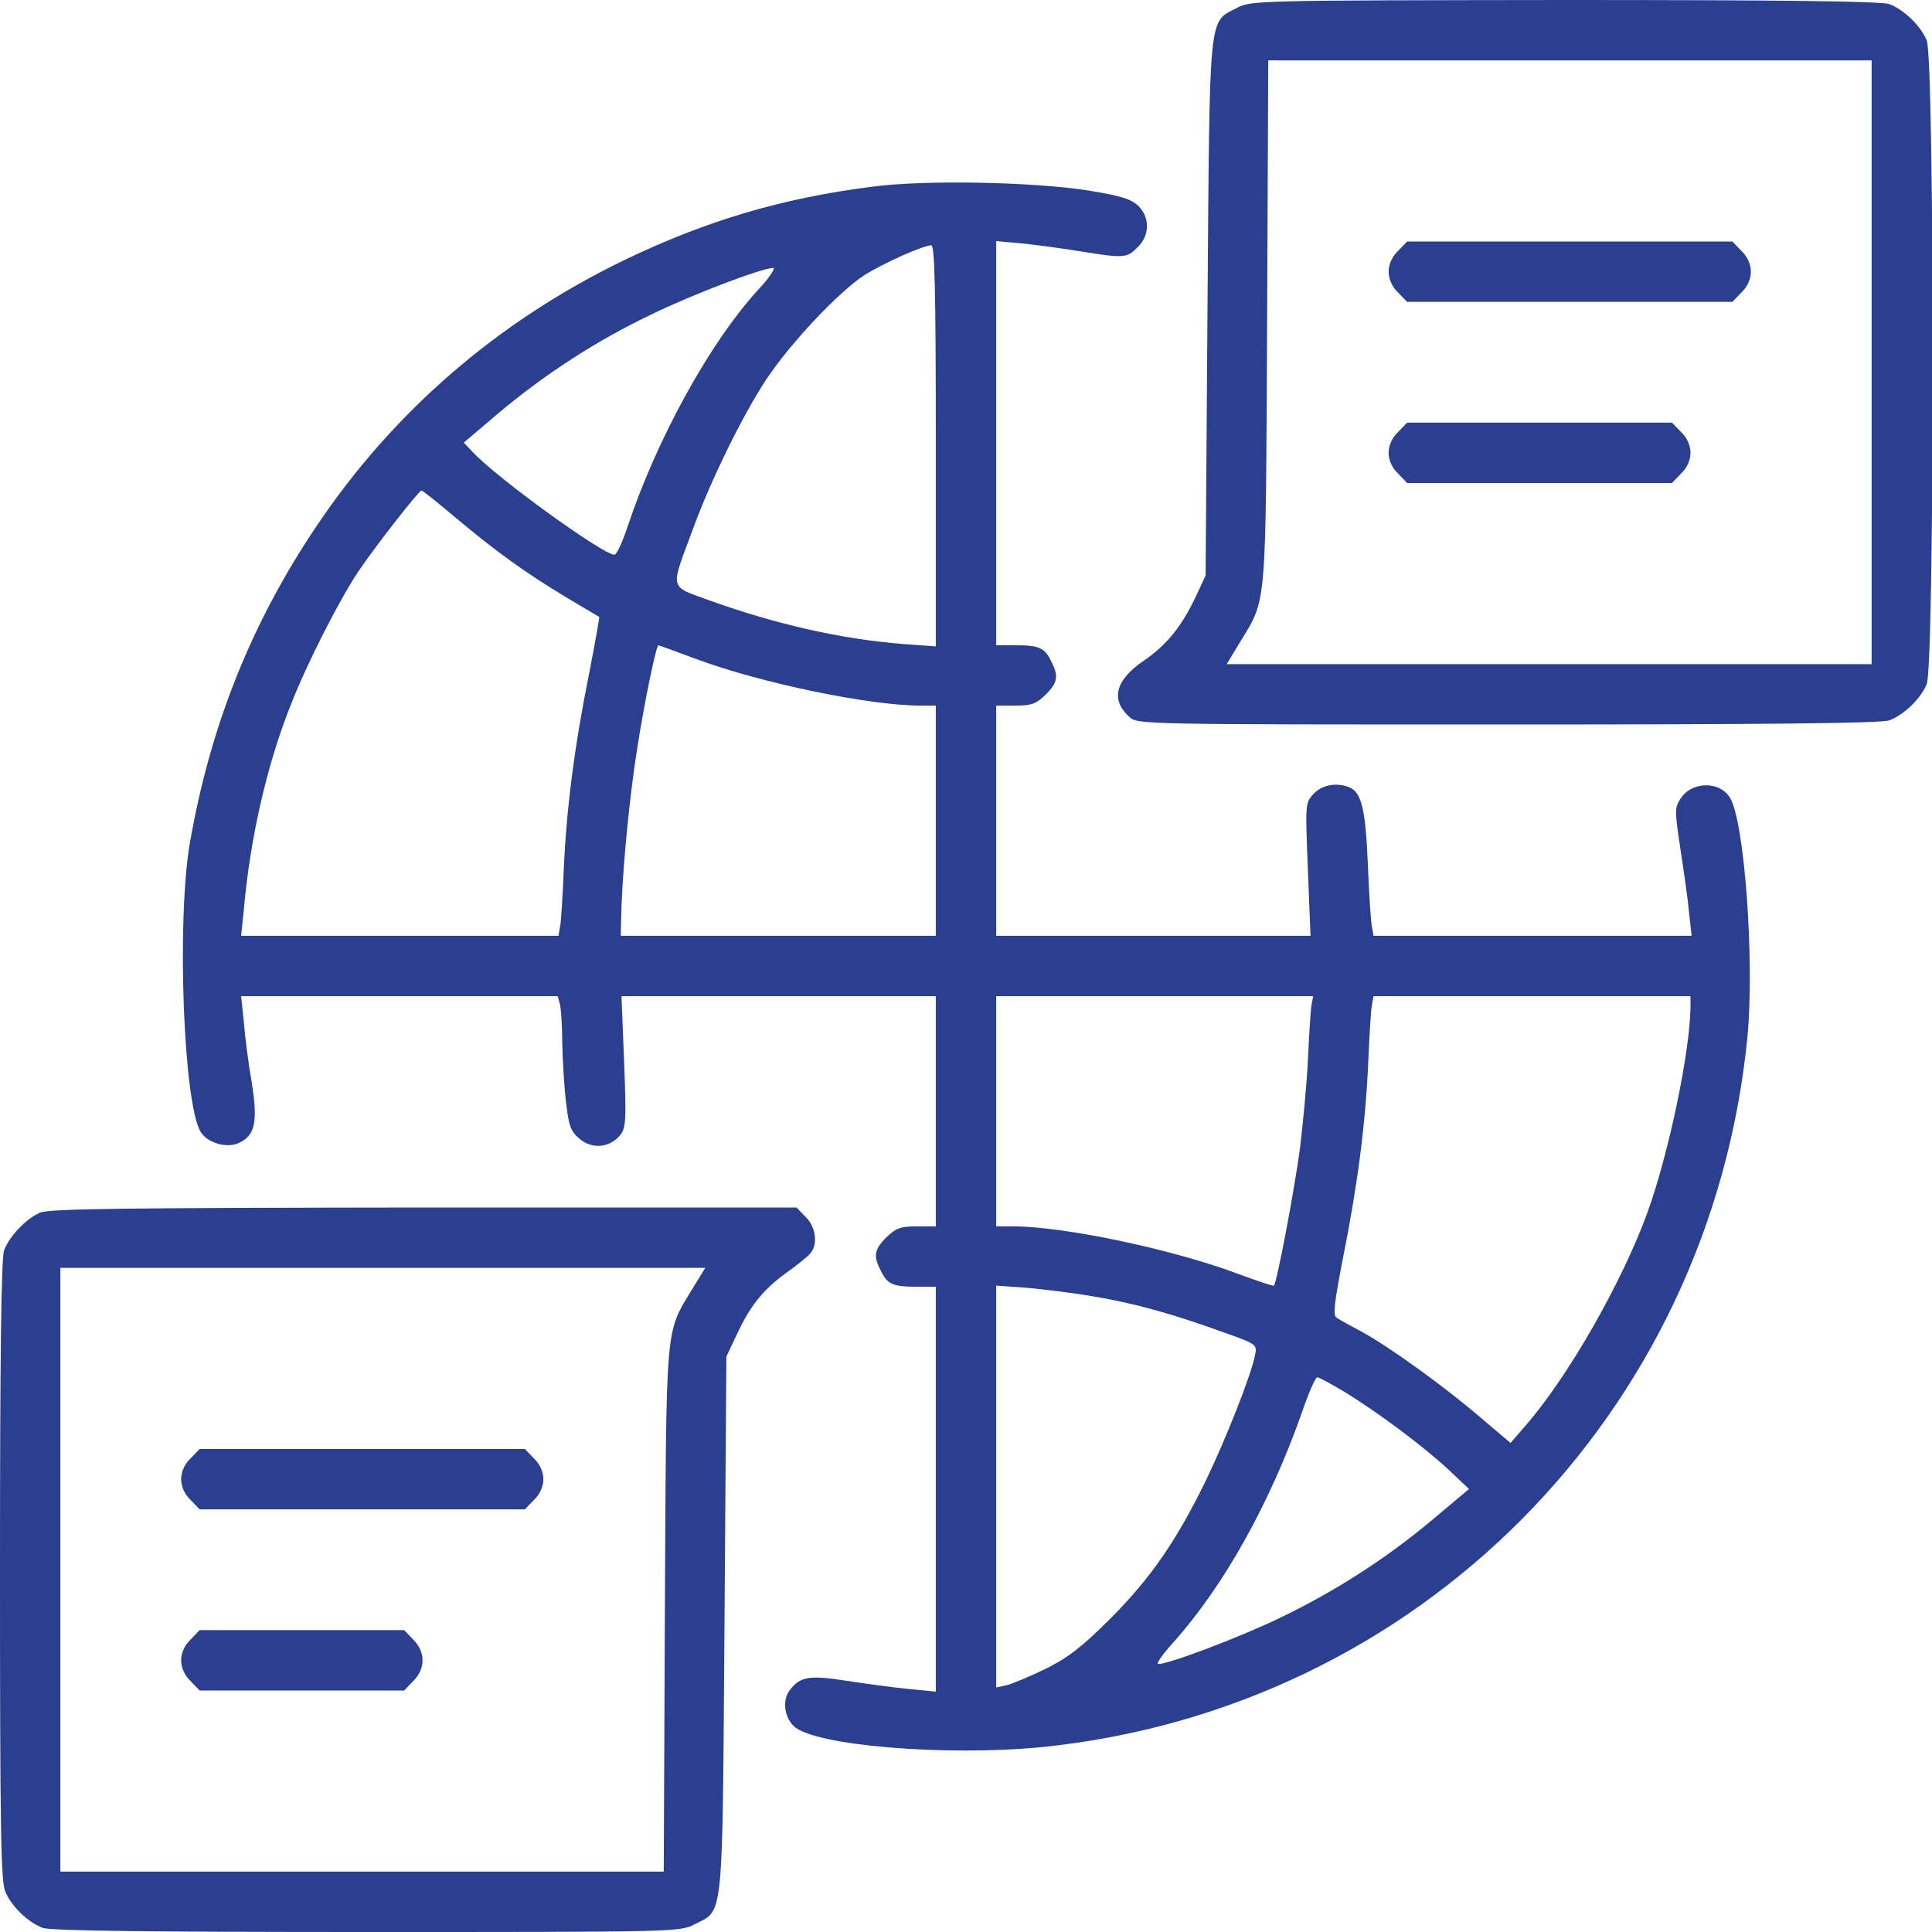 <?xml version="1.0" encoding="UTF-8" standalone="no"?> <svg xmlns="http://www.w3.org/2000/svg" version="1.0" width="512pt" height="512pt" viewBox="0 0 512 512" preserveAspectRatio="xMidYMid meet"><g transform="translate(0,512) scale(0.1,-0.1)" fill="#2b3f91" stroke="none"><path d="M3278 5099 c-76 -40 -72 1 -78 -794 l-5 -710 -27 -58 c-37 -78 -77 -127 -137 -168 -75 -51 -89 -103 -38 -149 20 -20 40 -20 1003 -20 670 0 992 3 1011 11 38 14 83 57 99 96 21 48 21 1658 0 1706 -16 39 -61 82 -99 96 -19 8 -296 11 -860 11 -808 -1 -833 -1 -869 -21z m1682 -939 l0 -800 -854 0 -855 0 35 58 c72 118 68 81 72 850 l3 692 799 0 800 0 0 -800z"></path><path d="M3705 4455 c-16 -15 -25 -36 -25 -55 0 -19 9 -40 25 -55 l24 -25 431 0 431 0 24 25 c16 15 25 36 25 55 0 19 -9 40 -25 55 l-24 25 -431 0 -431 0 -24 -25z"></path><path d="M3705 3975 c-16 -15 -25 -36 -25 -55 0 -19 9 -40 25 -55 l24 -25 351 0 351 0 24 25 c16 15 25 36 25 55 0 19 -9 40 -25 55 l-24 25 -351 0 -351 0 -24 -25z"></path><path d="M2310 4625 c-237 -30 -439 -90 -655 -194 -335 -162 -612 -401 -816 -705 -173 -257 -282 -530 -336 -841 -35 -206 -17 -691 29 -765 18 -29 69 -44 101 -29 43 20 51 55 34 161 -9 51 -18 123 -21 161 l-7 67 420 0 419 0 6 -22 c3 -13 6 -59 6 -103 1 -44 5 -114 10 -155 7 -63 12 -78 36 -98 33 -28 79 -24 107 9 16 20 17 38 11 195 l-7 174 416 0 417 0 0 -305 0 -305 -51 0 c-43 0 -55 -5 -80 -29 -33 -33 -35 -50 -14 -90 17 -35 32 -41 96 -41 l49 0 0 -536 0 -537 -72 7 c-40 4 -115 14 -166 22 -97 15 -122 11 -149 -25 -20 -26 -15 -70 10 -95 52 -52 403 -81 658 -56 997 101 1772 882 1870 1883 19 202 -8 574 -47 634 -28 44 -101 42 -130 -3 -16 -24 -16 -33 -1 -132 9 -59 20 -135 23 -169 l7 -63 -422 0 -421 0 -4 23 c-3 12 -8 87 -11 166 -6 147 -17 192 -50 205 -34 13 -72 6 -94 -18 -22 -23 -22 -26 -15 -200 l7 -176 -417 0 -416 0 0 305 0 305 51 0 c43 0 55 5 80 29 33 33 35 50 14 90 -17 35 -32 41 -96 41 l-49 0 0 535 0 536 68 -6 c37 -4 106 -13 155 -21 116 -19 124 -18 152 11 32 31 33 78 2 109 -18 18 -46 27 -132 41 -145 23 -436 29 -575 10z m170 -686 l0 -532 -83 6 c-167 13 -340 52 -523 118 -101 37 -98 25 -38 186 49 134 132 302 195 398 64 96 192 232 260 276 51 32 154 78 177 79 9 0 12 -113 12 -531z m-470 414 c-130 -142 -271 -399 -349 -635 -13 -38 -27 -68 -33 -68 -30 0 -314 205 -376 273 l-23 24 93 79 c123 103 260 192 403 260 108 53 292 123 324 124 7 0 -10 -26 -39 -57z m-806 -602 c108 -91 190 -150 295 -213 47 -28 87 -52 89 -53 1 -1 -11 -69 -27 -151 -39 -194 -60 -358 -67 -519 -3 -71 -7 -140 -10 -152 l-4 -23 -420 0 -421 0 7 68 c17 191 61 385 125 545 43 110 130 281 181 356 45 66 158 211 165 211 3 0 42 -31 87 -69z m637 -376 c173 -65 463 -125 600 -125 l39 0 0 -305 0 -305 -418 0 -417 0 2 78 c5 123 22 297 43 427 18 115 49 265 55 265 1 0 45 -16 96 -35z m1634 -922 c-2 -16 -6 -80 -9 -143 -3 -63 -13 -168 -21 -234 -15 -111 -61 -355 -69 -363 -2 -2 -43 12 -92 30 -171 65 -463 127 -599 127 l-45 0 0 305 0 305 420 0 420 0 -5 -27z m1005 3 c0 -118 -57 -391 -114 -549 -68 -187 -212 -438 -324 -566 l-39 -45 -79 67 c-98 84 -241 187 -314 227 -30 16 -61 33 -68 38 -10 7 -6 39 17 158 39 194 60 358 67 519 3 72 7 140 10 153 l4 22 420 0 420 0 0 -24z m-1580 -772 c108 -18 214 -48 343 -95 87 -31 89 -32 83 -60 -10 -53 -78 -224 -131 -334 -79 -161 -146 -258 -254 -366 -75 -75 -112 -103 -171 -132 -41 -20 -87 -39 -102 -43 l-28 -6 0 532 0 533 83 -6 c45 -4 125 -14 177 -23z m667 -255 c87 -54 203 -140 272 -204 l54 -51 -94 -79 c-126 -106 -262 -193 -410 -264 -109 -52 -291 -121 -320 -121 -6 0 12 26 41 58 134 150 256 369 341 611 17 50 35 91 40 91 5 0 39 -19 76 -41z"></path><path d="M105 1906 c-37 -17 -80 -62 -94 -99 -8 -19 -11 -293 -11 -848 0 -674 2 -825 14 -852 16 -39 61 -82 99 -96 19 -8 296 -11 858 -11 811 0 831 0 869 20 79 40 74 -2 80 795 l5 710 27 57 c36 78 71 121 132 165 28 20 57 43 64 52 20 24 14 70 -13 96 l-24 25 -988 0 c-803 -1 -994 -3 -1018 -14z m1729 -203 c-72 -119 -68 -82 -72 -851 l-3 -692 -799 0 -800 0 0 800 0 800 854 0 855 0 -35 -57z"></path><path d="M505 1255 c-16 -15 -25 -36 -25 -55 0 -19 9 -40 25 -55 l24 -25 431 0 431 0 24 25 c16 15 25 36 25 55 0 19 -9 40 -25 55 l-24 25 -431 0 -431 0 -24 -25z"></path><path d="M505 775 c-16 -15 -25 -36 -25 -55 0 -19 9 -40 25 -55 l24 -25 271 0 271 0 24 25 c33 32 33 78 0 110 l-24 25 -271 0 -271 0 -24 -25z"></path></g></svg> 